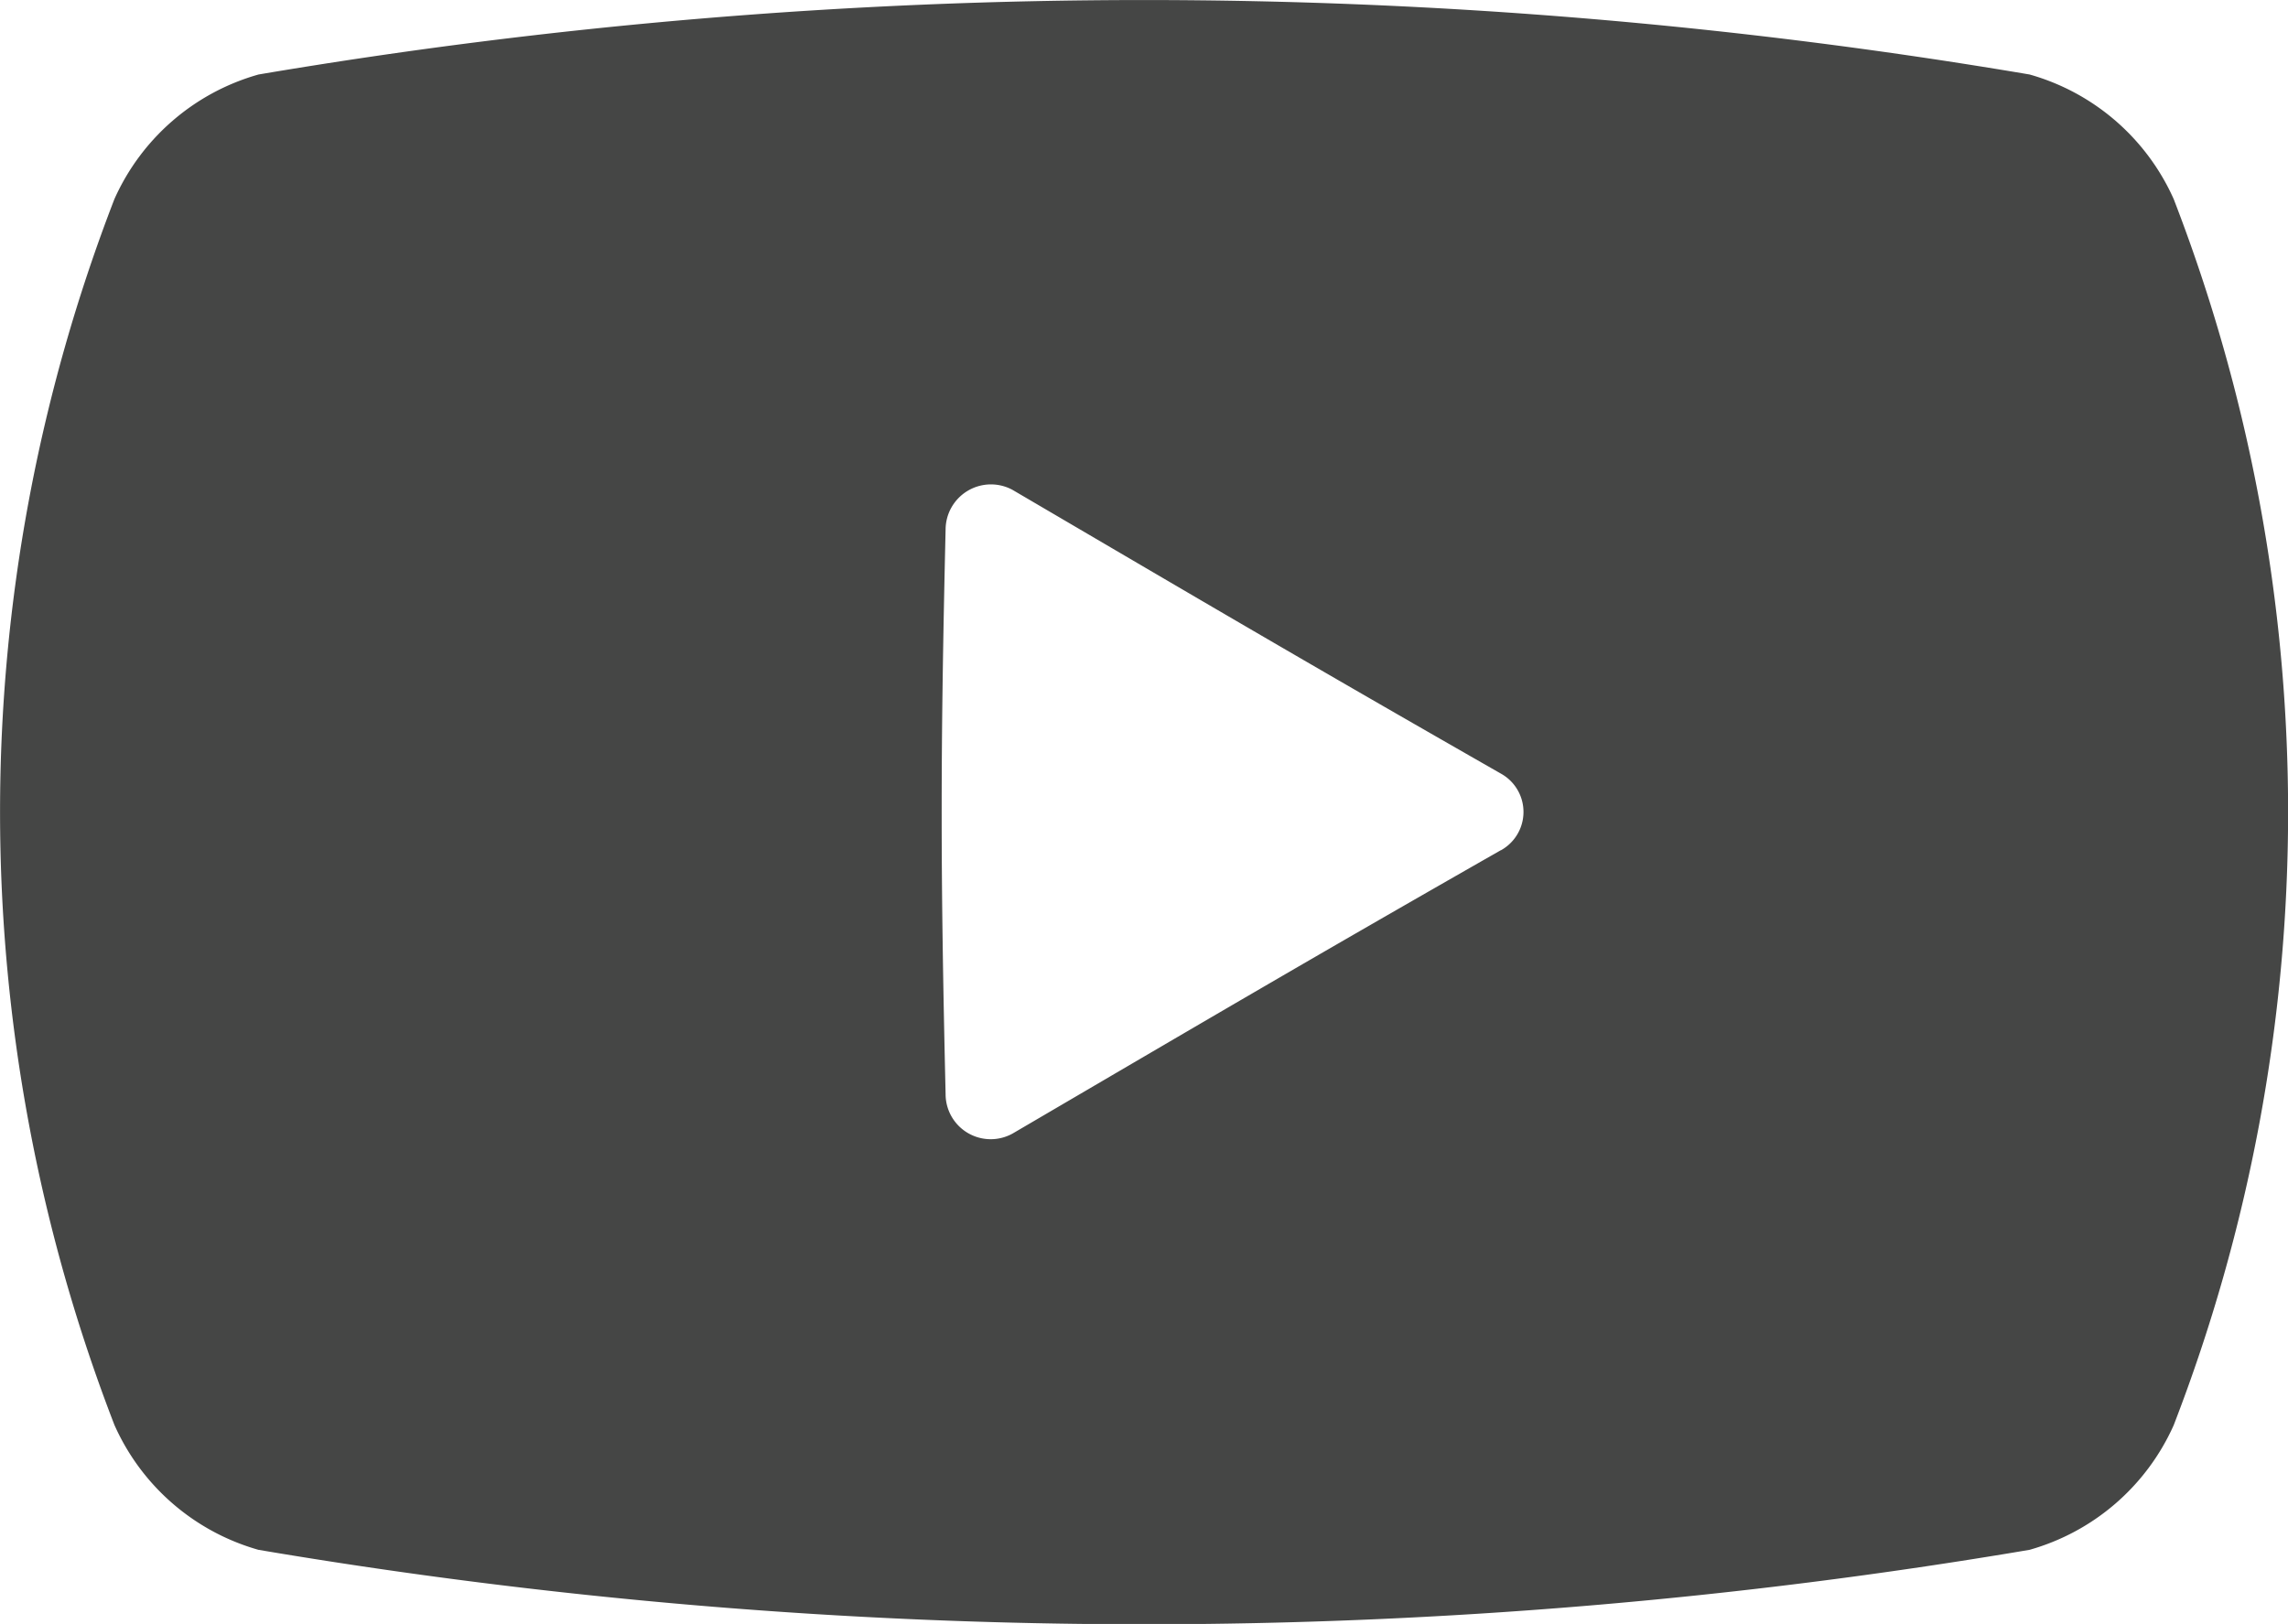 <svg xmlns="http://www.w3.org/2000/svg" width="28.859" height="20.489" viewBox="0 0 28.859 20.489"><g transform="translate(-0.999 -0.633)"><path d="M27.417,76.757A2.833,2.833,0,0,0,25.6,75.186a66.868,66.868,0,0,0-22.339,0,2.833,2.833,0,0,0-1.818,1.572,21.451,21.451,0,0,0,0,15.466A2.833,2.833,0,0,0,3.26,93.8a66.868,66.868,0,0,0,22.339,0,2.834,2.834,0,0,0,1.818-1.572A21.452,21.452,0,0,0,27.417,76.757Zm-8.487,8.216c-2.486,1.419-3.758,2.17-6.16,3.576a.569.569,0,0,1-.843-.5c-.066-2.849-.066-4.274,0-7.123a.572.572,0,0,1,.843-.5c2.4,1.407,3.674,2.159,6.16,3.58A.553.553,0,0,1,18.931,84.974Z" transform="translate(0.999 -73.613)" fill="#454645"/></g></svg>